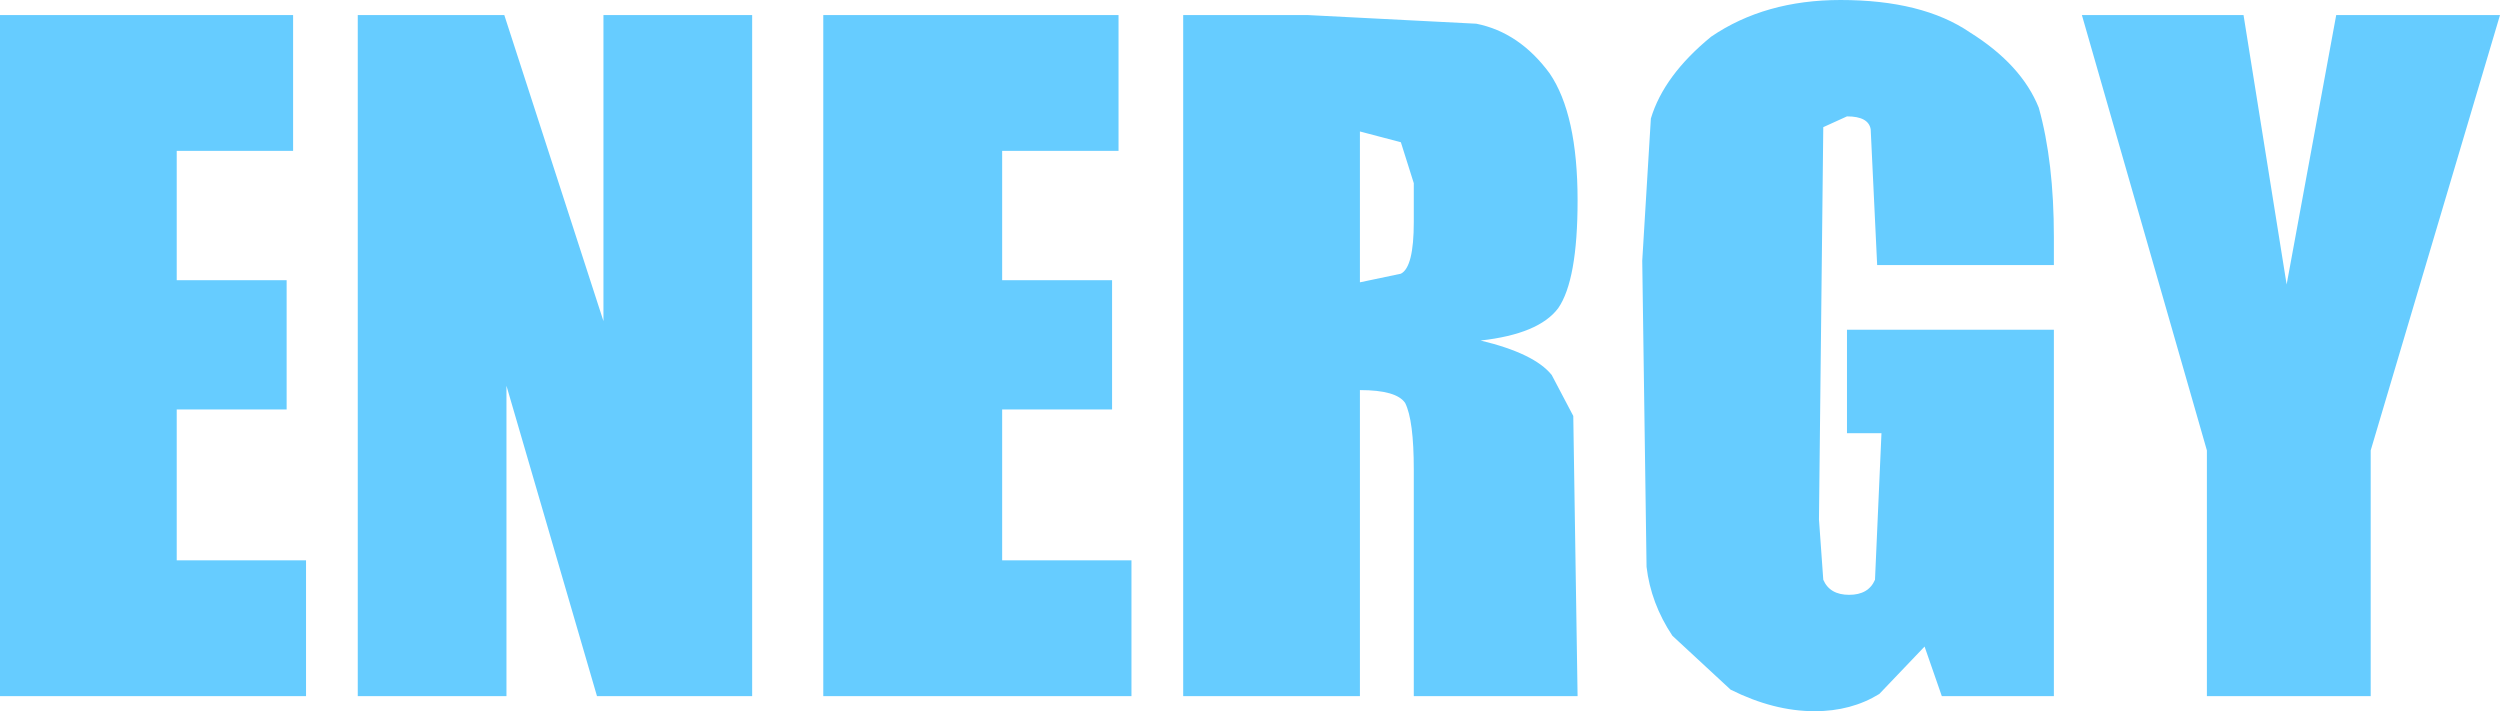 <?xml version="1.0" encoding="UTF-8" standalone="no"?>
<svg xmlns:xlink="http://www.w3.org/1999/xlink" height="16.5px" width="58.0px" xmlns="http://www.w3.org/2000/svg">
  <g transform="matrix(1.0, 0.0, 0.0, 1.0, 29.0, 8.3)">
    <path d="M-15.0 -7.95 L-11.55 -7.95 -11.55 7.85 -15.15 7.85 -17.25 0.65 -17.25 7.85 -20.7 7.85 -20.7 -7.95 -17.3 -7.95 -15.0 -0.85 -15.0 -7.95 M-5.75 -4.8 L-5.75 -1.8 -3.2 -1.8 -3.2 1.2 -5.75 1.2 -5.75 4.7 -2.75 4.7 -2.75 7.85 -9.9 7.85 -9.9 -7.95 -3.05 -7.95 -3.05 -4.8 -5.75 -4.8 M-22.2 -4.8 L-24.9 -4.8 -24.9 -1.8 -22.35 -1.8 -22.35 1.2 -24.9 1.2 -24.9 4.7 -21.9 4.7 -21.9 7.85 -29.0 7.85 -29.0 -7.95 -22.2 -7.95 -22.2 -4.8 M24.05 -1.7 L25.2 -7.95 29.0 -7.95 26.0 2.15 26.0 7.85 22.2 7.85 22.2 2.15 19.3 -7.95 23.05 -7.95 24.05 -1.7 M9.1 -2.25 L9.3 -5.55 Q9.6 -6.55 10.7 -7.45 11.95 -8.3 13.7 -8.3 15.6 -8.3 16.7 -7.55 17.9 -6.8 18.3 -5.8 18.65 -4.55 18.65 -2.8 L18.65 -2.15 14.55 -2.15 14.4 -5.3 Q14.35 -5.6 13.85 -5.6 L13.3 -5.35 13.2 3.75 13.3 5.15 Q13.45 5.5 13.9 5.5 14.35 5.5 14.5 5.15 L14.65 1.75 13.85 1.75 13.85 -0.65 18.65 -0.65 18.65 7.85 16.05 7.85 15.65 6.7 14.6 7.8 Q13.95 8.2 13.1 8.2 12.15 8.2 11.15 7.7 L9.8 6.45 Q9.3 5.7 9.2 4.85 L9.1 -2.25 M3.5 -5.0 L2.55 -5.25 2.55 -1.75 3.5 -1.95 Q3.8 -2.1 3.8 -3.15 L3.8 -4.05 3.5 -5.0 M5.25 -7.75 Q6.25 -7.55 6.95 -6.6 7.6 -5.65 7.6 -3.65 7.6 -1.8 7.15 -1.15 6.7 -0.55 5.35 -0.4 6.6 -0.1 7.0 0.4 L7.5 1.35 7.6 7.85 3.8 7.85 3.8 2.6 Q3.8 1.45 3.6 1.05 3.4 0.75 2.55 0.75 L2.55 7.85 -1.55 7.85 -1.55 -7.95 1.35 -7.95 5.25 -7.75" fill="#66ccff" fill-rule="evenodd" stroke="none"/>
  </g>
</svg>
